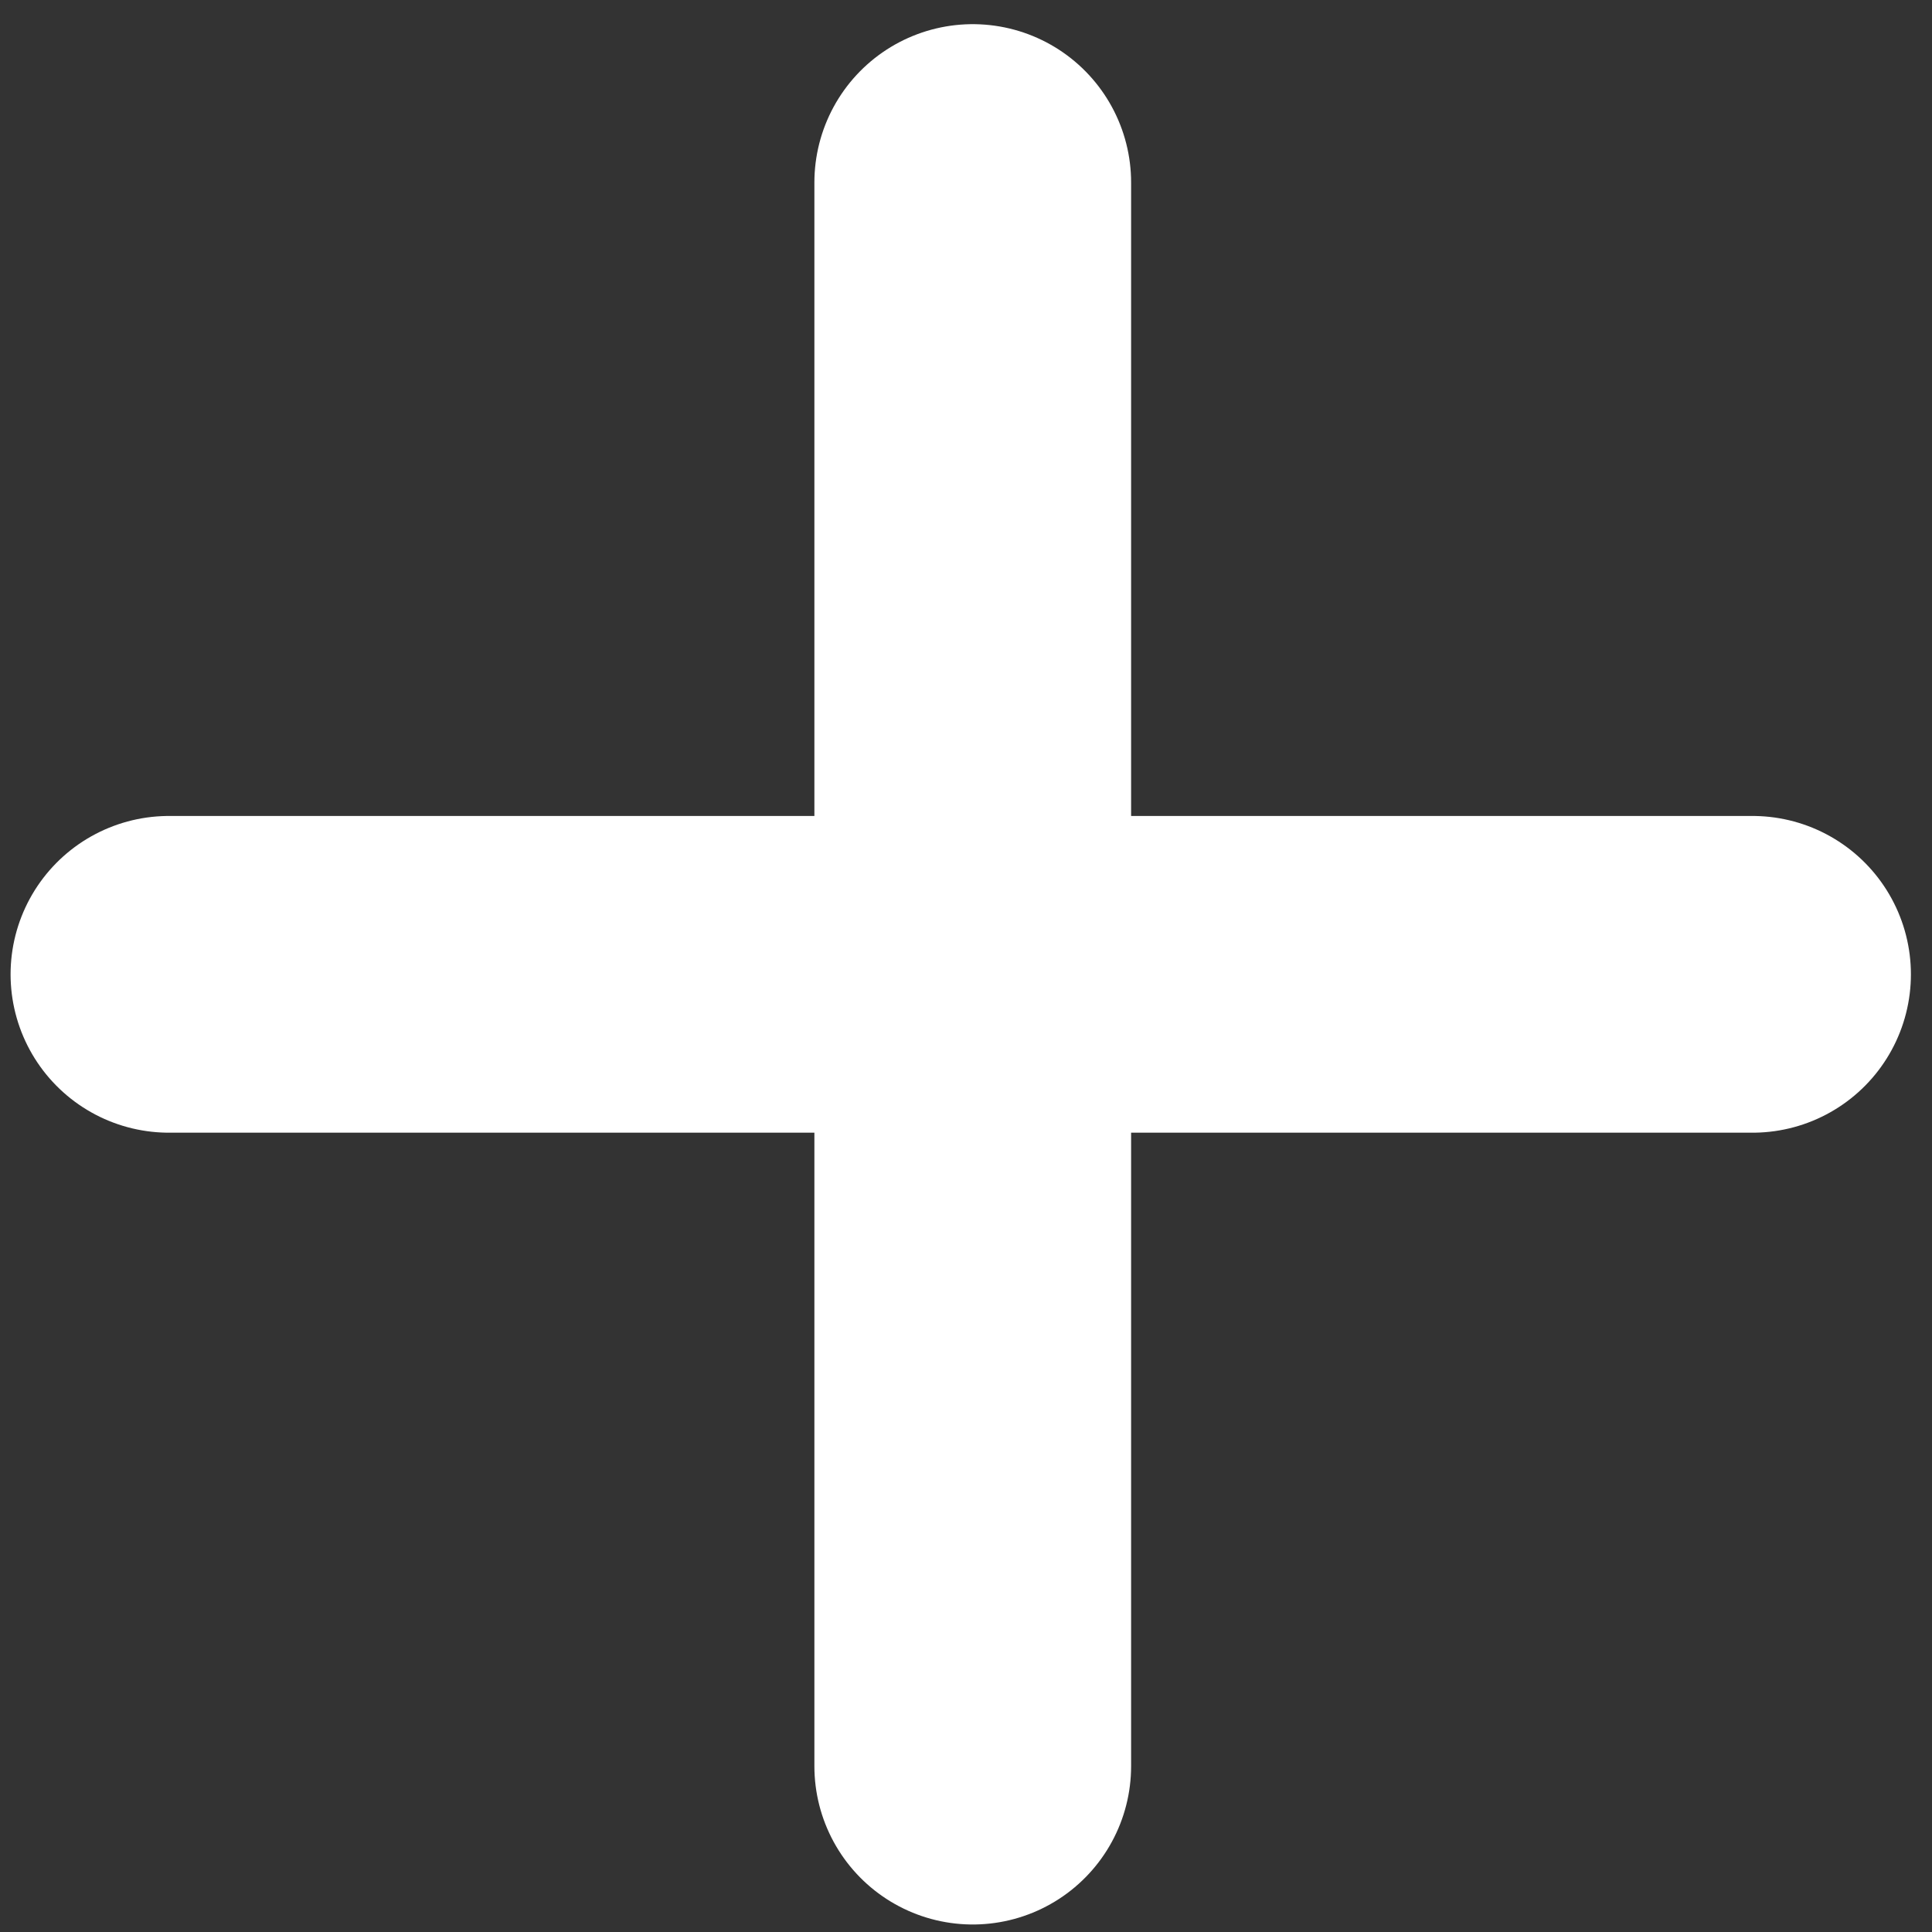 <svg width="61" height="61" viewBox="0 0 61 61" fill="none" xmlns="http://www.w3.org/2000/svg">
<rect x="0" y="0" width="61" height="61" fill="#333333" stroke="none"/>
<path d="M30.713 5.763V30.763M30.713 55.763V30.763M30.713 30.763H55.334M30.713 30.763H5.334" stroke="white" stroke-width="10" stroke-linecap="round" stroke-linejoin="round"/>
</svg>
